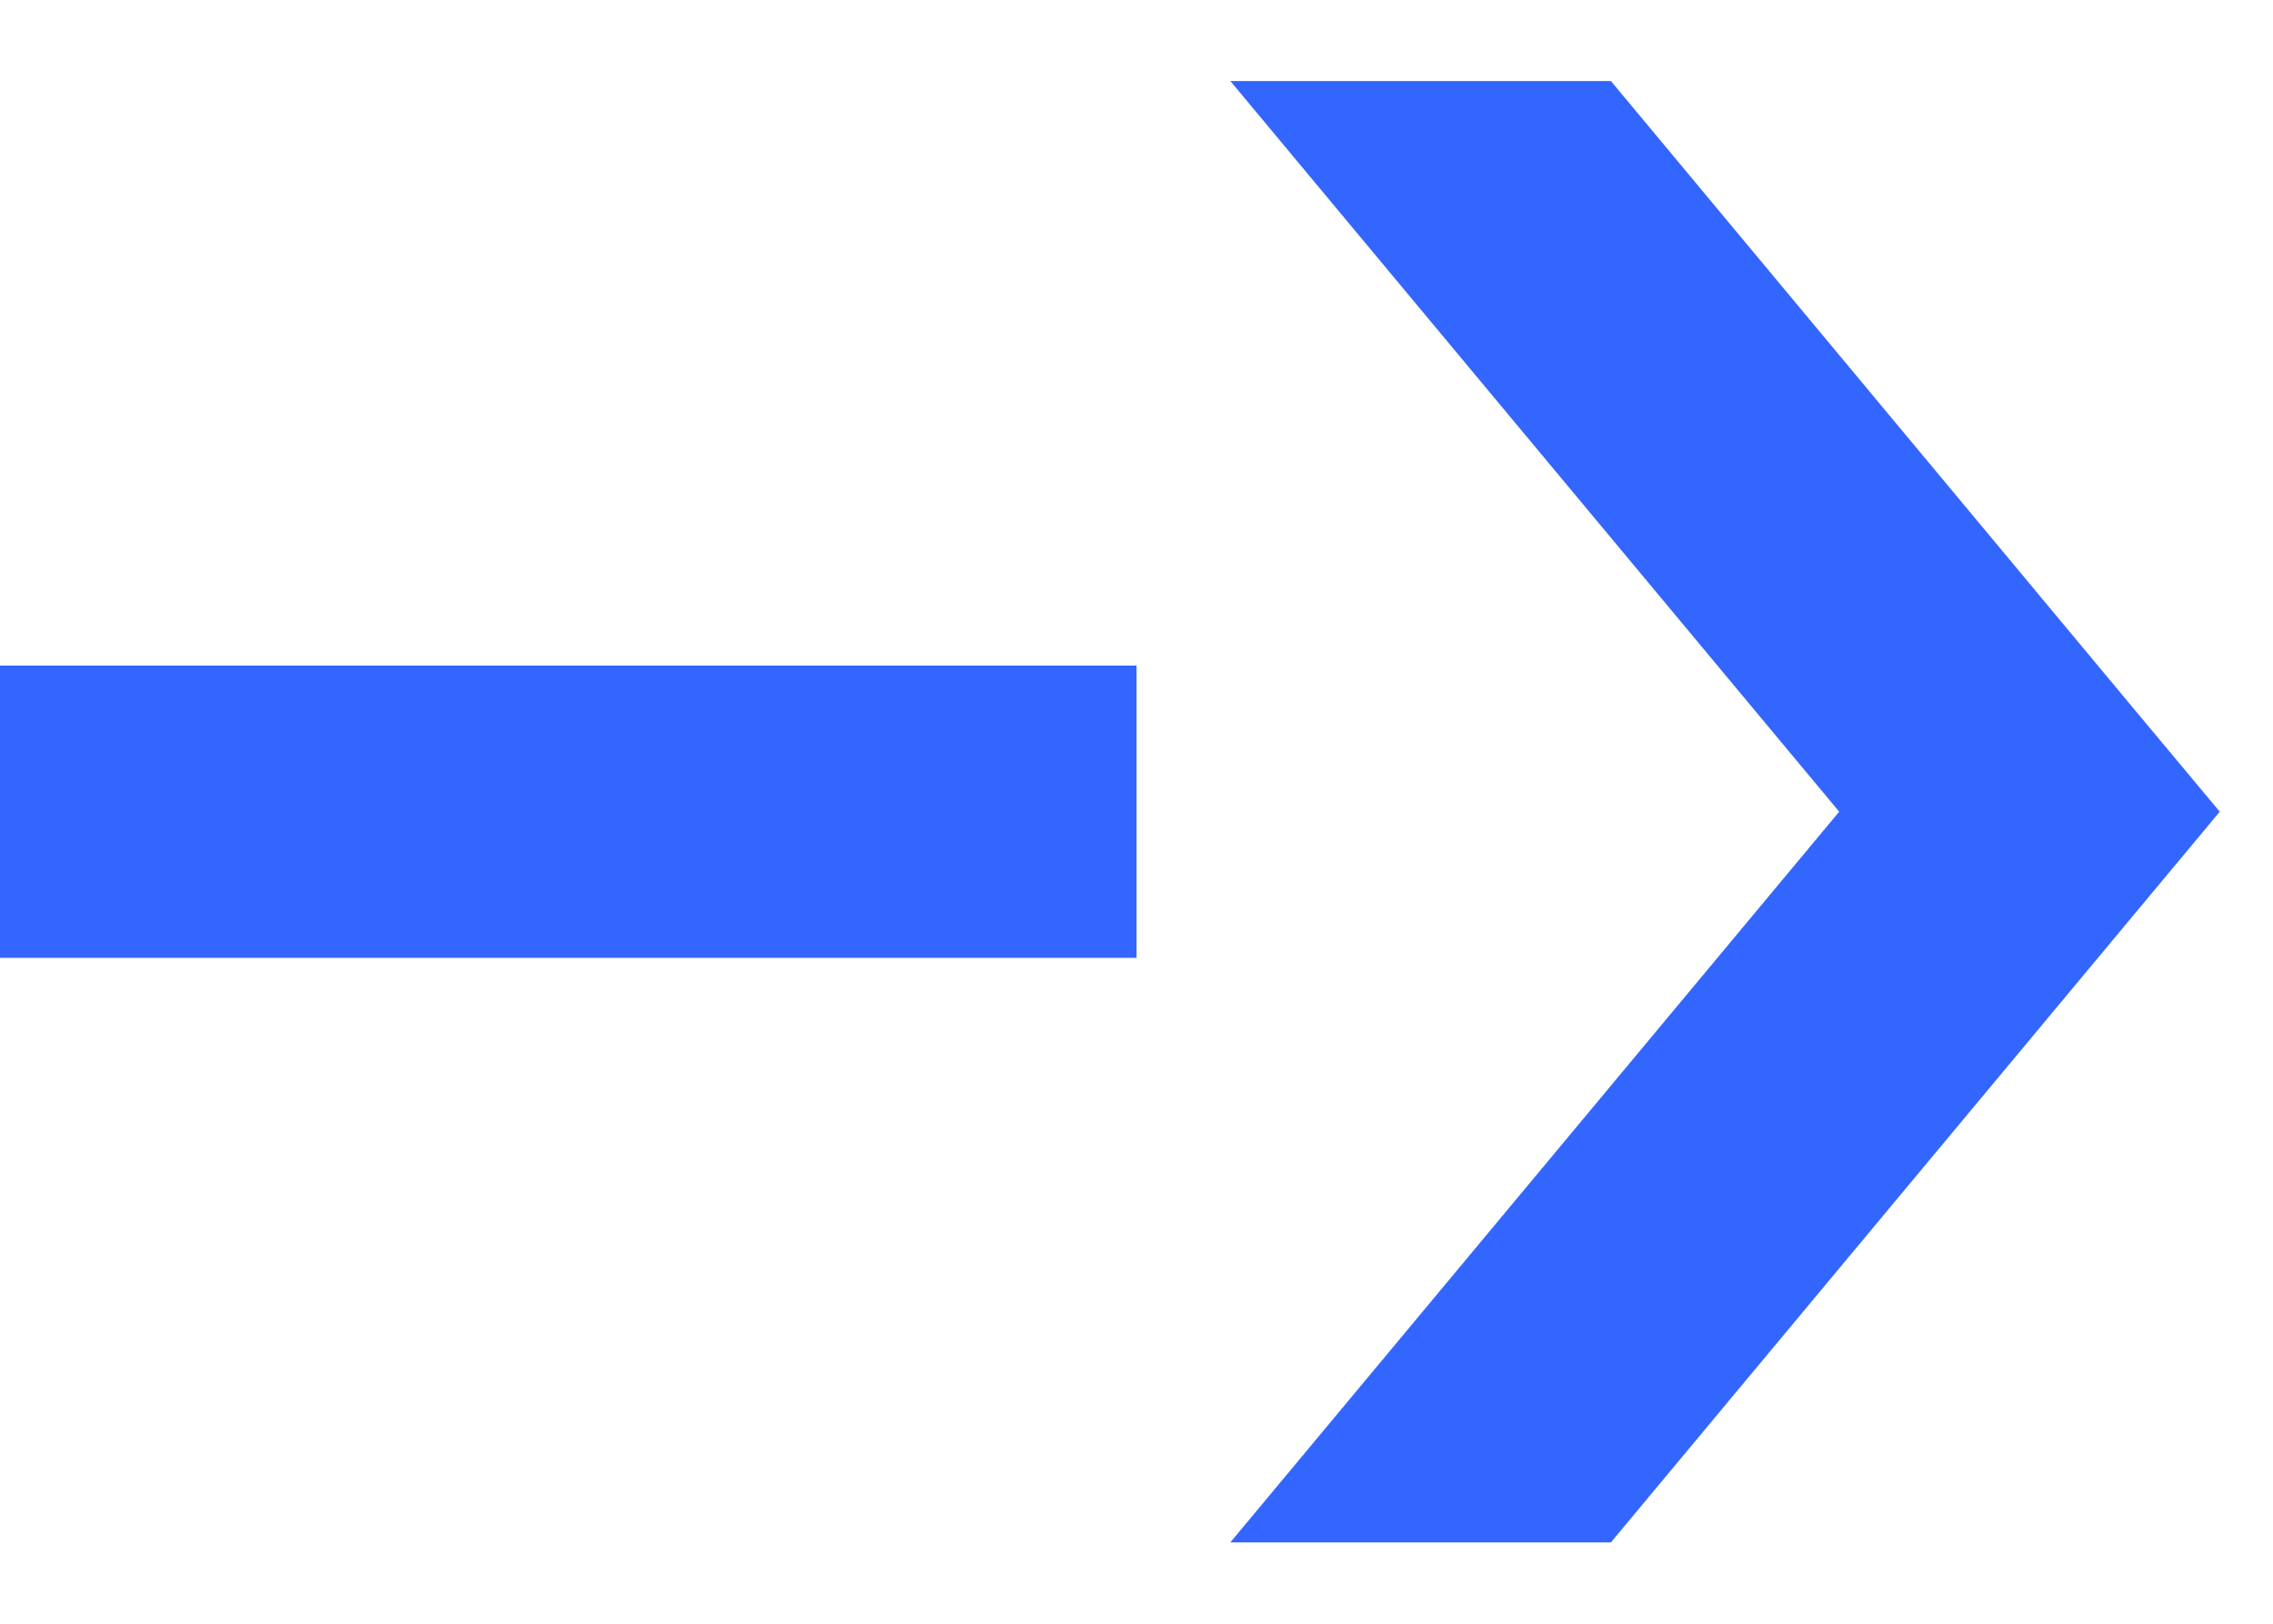 <svg width="14" height="10" viewBox="0 0 14 10" fill="none" xmlns="http://www.w3.org/2000/svg">
<path d="M13.191 4.423L13.672 4.999L13.191 5.576L9.922 9.499H7.578L11.328 4.999L7.578 0.499H9.922L13.191 4.423Z" fill="#3366FF"/>
<path d="M7 4.999H0" stroke="#3366FF" stroke-width="1.8"/>
</svg>
